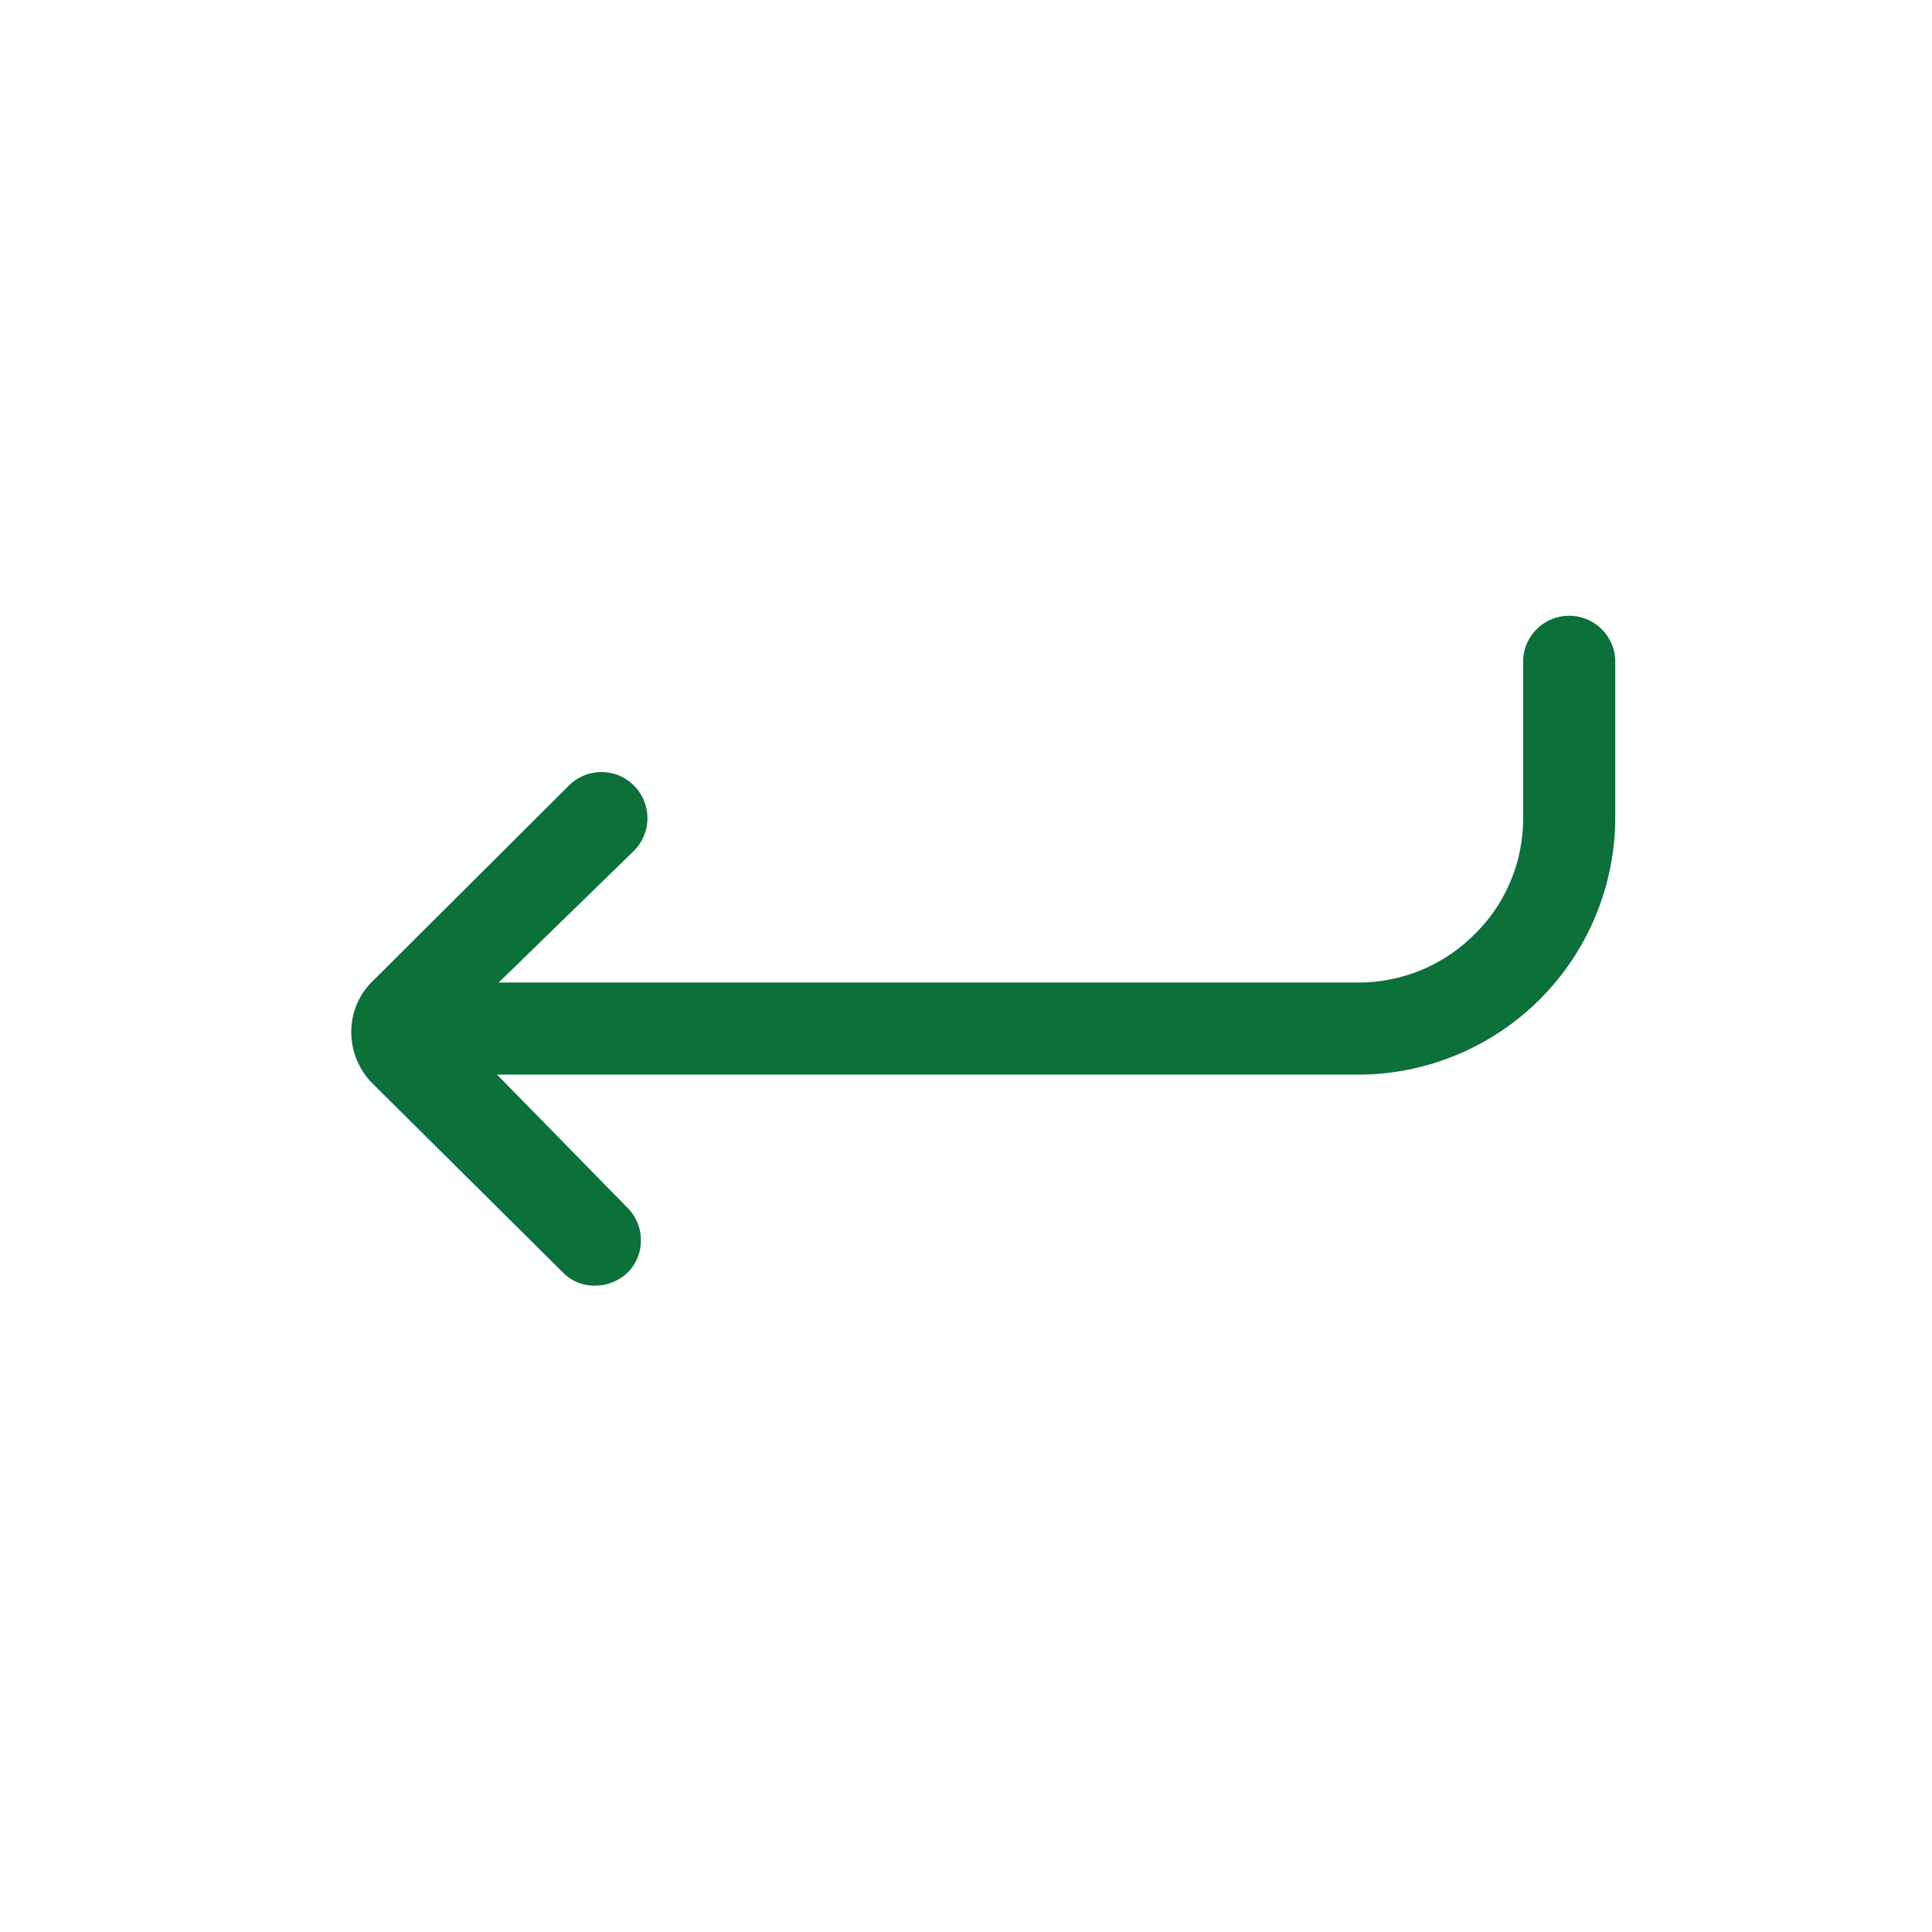 <svg xmlns="http://www.w3.org/2000/svg" width="22" height="22" viewBox="0 0 22 22">
  <g id="Group_4027" data-name="Group 4027" transform="translate(-1108 -599)">
    <rect id="Rectangle_2223" data-name="Rectangle 2223" width="22" height="22" transform="translate(1108 599)" fill="#fff"/>
    <path id="Icon_ionic-ios-return-left" data-name="Icon ionic-ios-return-left" d="M4.744,15l2.233-2.226a.521.521,0,0,1,.371-.154.512.512,0,0,1,.371.154.525.525,0,0,1,0,.742l0,0-1.54,1.5h9.791a1.863,1.863,0,0,0,1.323-.551,1.844,1.844,0,0,0,.551-1.323v-1.8a.525.525,0,0,1,1.049,0v1.8a2.93,2.93,0,0,1-2.923,2.923H6.16L7.644,17.58a.521.521,0,0,1,.154.371.512.512,0,0,1-.154.371l0,0a.542.542,0,0,1-.367.146.5.5,0,0,1-.371-.154L4.744,16.168a.828.828,0,0,1-.244-.588A.8.8,0,0,1,4.744,15Z" transform="translate(1107.5 595.172)" fill="#0c703b"/>
  </g>
</svg>
